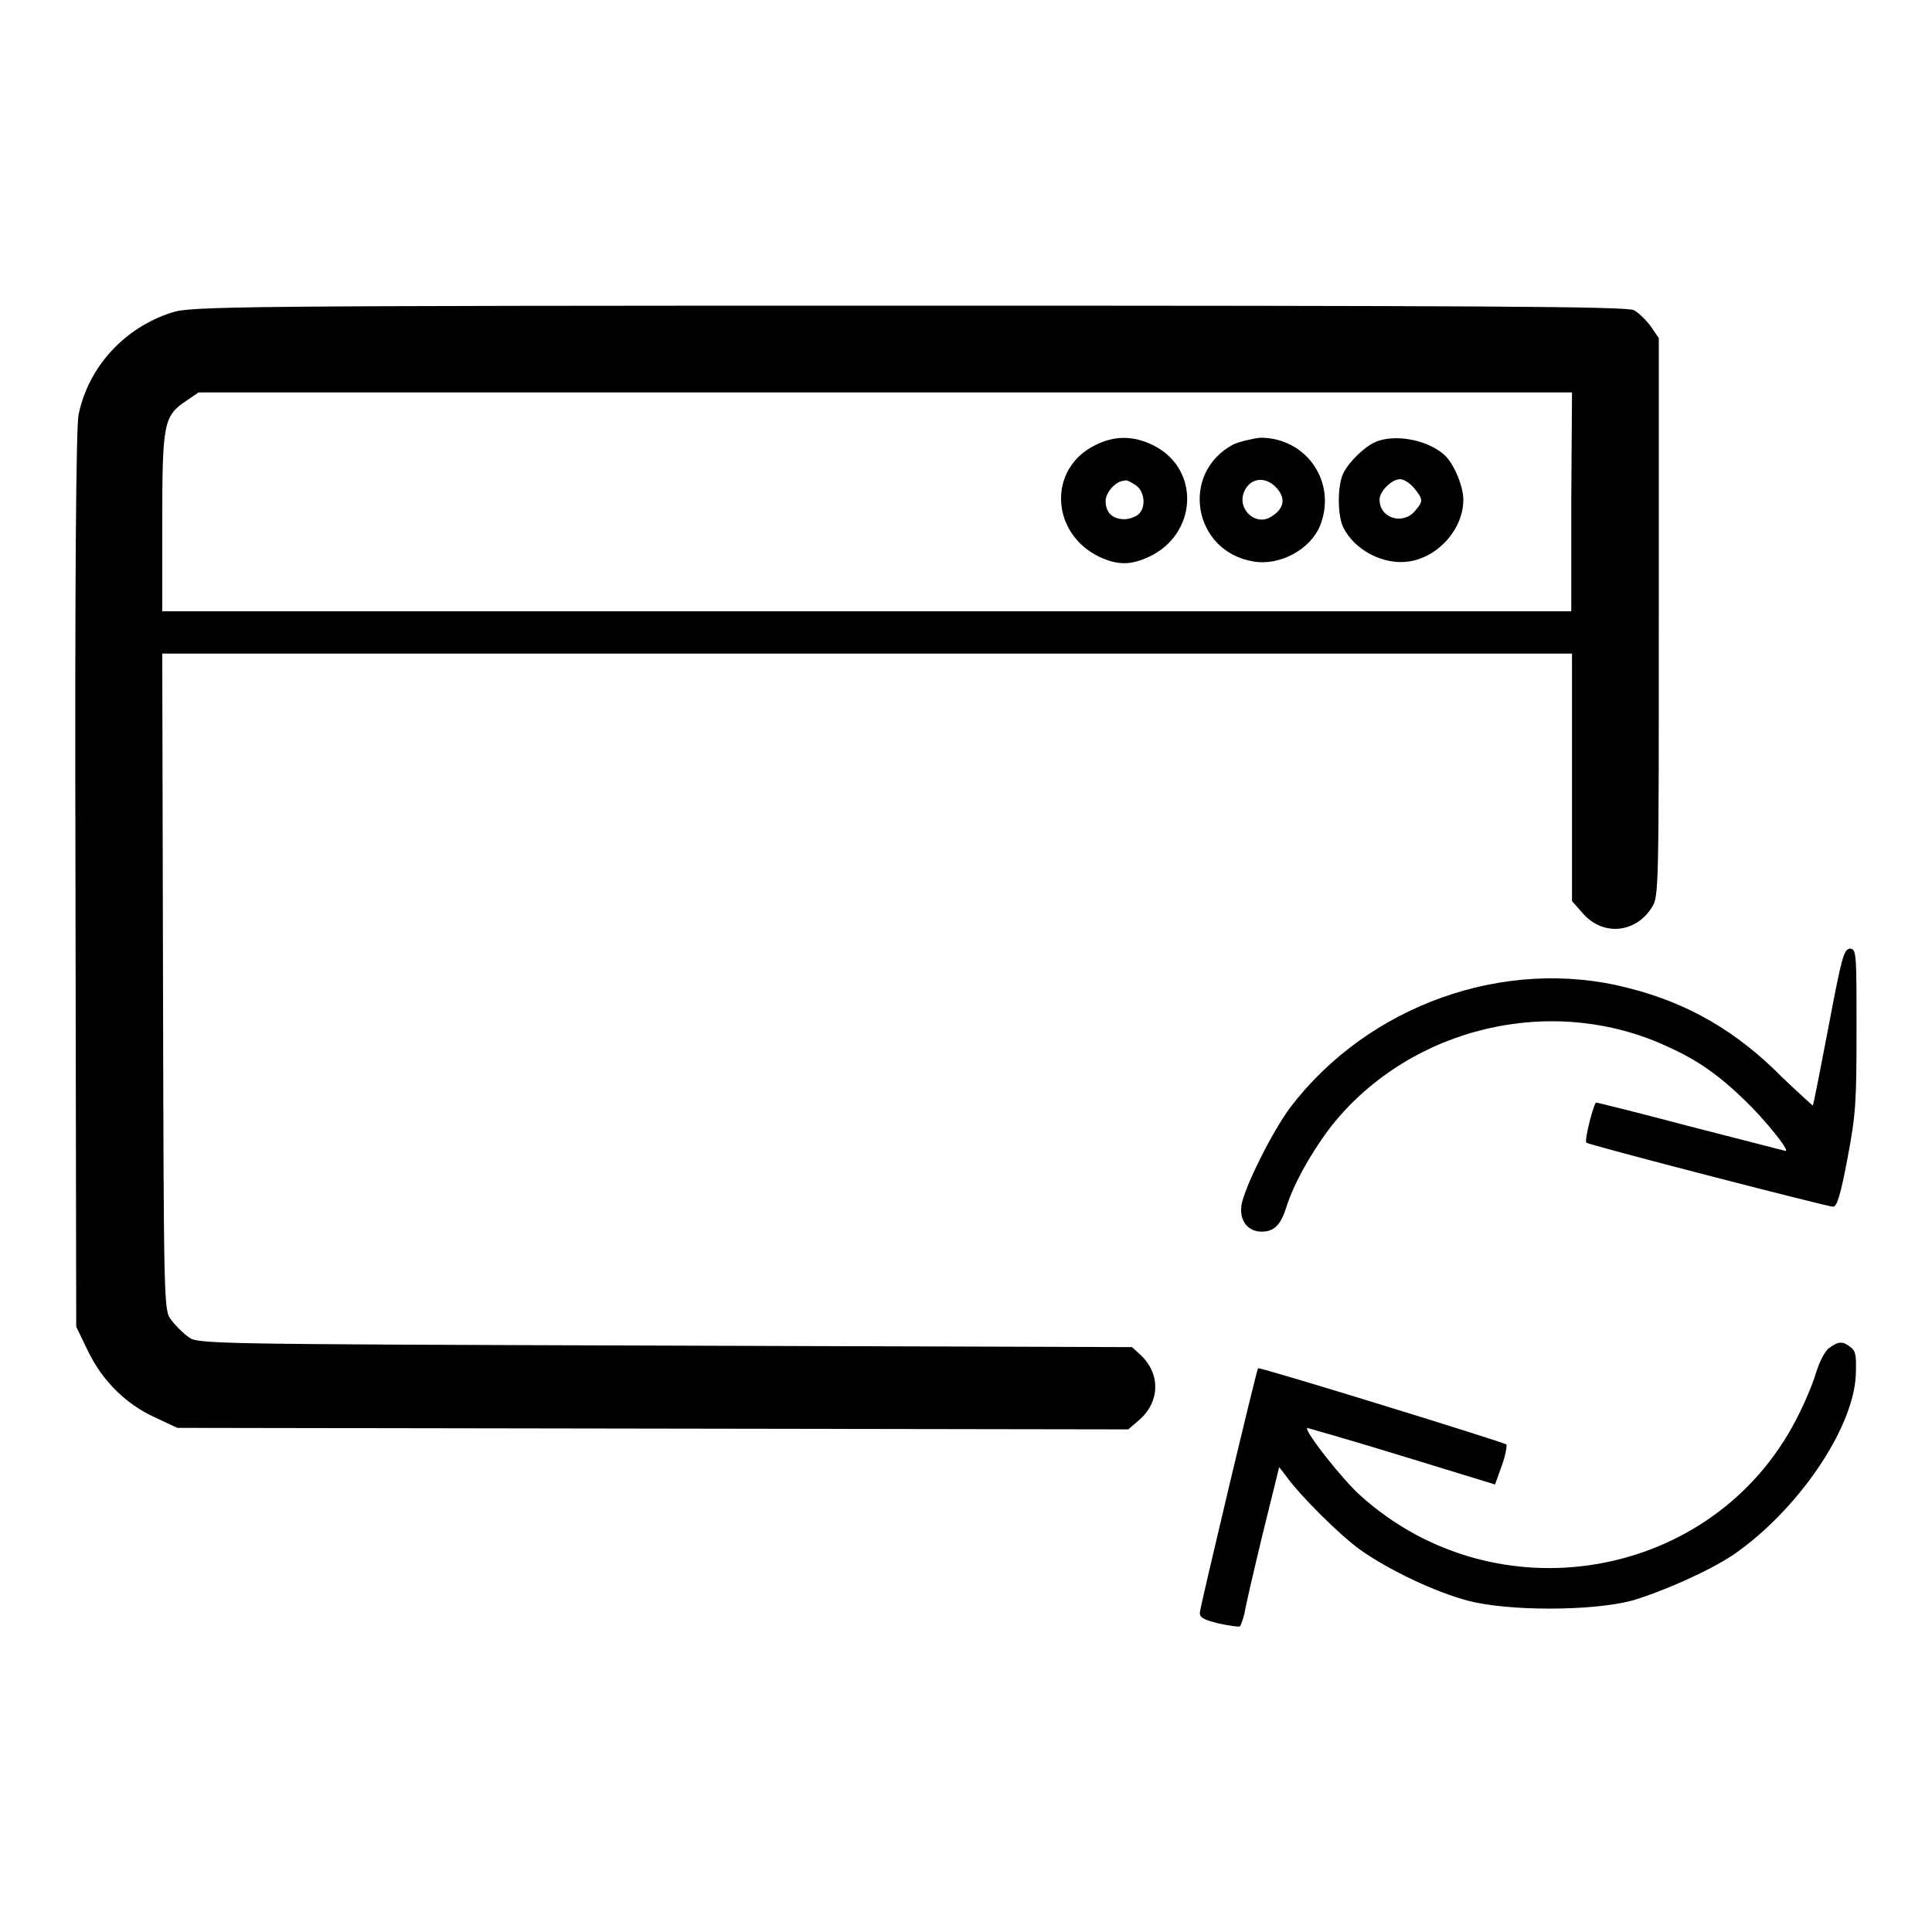 <?xml version="1.0" encoding="utf-8"?>
<!-- Svg Vector Icons : http://www.onlinewebfonts.com/icon -->
<!DOCTYPE svg PUBLIC "-//W3C//DTD SVG 1.1//EN" "http://www.w3.org/Graphics/SVG/1.1/DTD/svg11.dtd">
<svg version="1.1" xmlns="http://www.w3.org/2000/svg" xmlns:xlink="http://www.w3.org/1999/xlink" x="0px" y="0px" viewBox="0 0 256 256" enable-background="new 0 0 256 256" xml:space="preserve">
<g><g><g><path fill="#000000" d="M22.8,41.4c-6.3,2-11.1,7.2-12.4,13.6c-0.3,1.7-0.5,20.4-0.4,61.6l0.1,59.2l1.5,3.1c1.9,4,5,7.1,8.9,8.9l3,1.4l63,0.1l63,0.1l1.4-1.2c2.8-2.4,2.9-6.1,0.3-8.6l-1.2-1.1l-61.9-0.2c-61.6-0.2-62-0.2-63.2-1.2c-0.7-0.5-1.7-1.5-2.2-2.2c-1-1.2-1-1.7-1.1-44.8l-0.1-43.5h93.4h93.4V103v16.4l1.5,1.7c2.7,3,7,2.5,9.1-0.9c0.9-1.4,0.9-2.6,0.9-38.4V44.8l-1.1-1.6c-0.6-0.8-1.6-1.8-2.2-2.1c-0.9-0.5-21-0.6-96.1-0.6C30.8,40.5,25.2,40.6,22.8,41.4z M208.2,66.5v14.5h-93.4H21.5V69.2c0-13.2,0.2-14.1,3.2-16.1l1.6-1.1h91h91L208.2,66.5L208.2,66.5z"/><path fill="#000000" d="M145.1,59c-6.3,3.1-5.9,11.7,0.6,14.8c2.4,1.1,4.1,1.1,6.5,0c6.5-3,6.9-11.7,0.6-14.8C150.2,57.7,147.6,57.7,145.1,59z M150.5,64.3c1.2,0.8,1.4,3,0.3,3.9c-0.4,0.3-1.2,0.6-1.8,0.6c-1.6,0-2.5-0.9-2.5-2.4c0-1.2,1.4-2.7,2.5-2.7C149.2,63.5,149.9,63.9,150.5,64.3z"/><path fill="#000000" d="M163.4,58.9c-7.1,3.8-5.3,14.2,2.7,15.5c3.5,0.6,7.5-1.6,8.8-4.7C177.2,64,173.2,58,167,58C166,58.1,164.3,58.5,163.4,58.9z M169,64.5c1.5,1.5,1.2,3-0.8,4.1c-2,1-4.2-1.2-3.4-3.3C165.5,63.4,167.5,63,169,64.5z"/><path fill="#000000" d="M182.4,58.5c-1.5,0.6-3.6,2.6-4.4,4.2c-0.8,1.6-0.8,5.6,0,7.2c1.5,3,5.3,5,8.7,4.5c3.9-0.6,7.2-4.3,7.2-8.2c0-1.8-1.3-4.9-2.6-6C189.1,58.3,185,57.5,182.4,58.5z M187.4,64.7c1.2,1.5,1.2,1.7,0.1,3c-1.6,1.9-4.7,1-4.7-1.5c0-1.1,1.6-2.7,2.7-2.7C186.1,63.5,186.9,64.1,187.4,64.7z"/><path fill="#000000" d="M242.3,136c-1.1,5.7-2,10.4-2.1,10.5c0,0-1.8-1.6-4-3.7c-6-6.1-12.5-9.9-20.5-11.9c-16.3-4.2-34.4,2.3-44.7,15.8c-2.4,3.2-6.1,10.6-6.5,13c-0.3,2,0.8,3.5,2.7,3.5c1.6,0,2.5-0.9,3.2-3.1c1-3.3,3.6-7.8,6.1-11c10.5-13.1,29.3-17.5,44.5-10.4c4,1.8,6.8,3.8,10.2,7.1c2.7,2.6,6,6.7,5.4,6.7c-0.1,0-5.8-1.5-12.5-3.2c-6.8-1.8-12.4-3.2-12.6-3.2c-0.3,0-1.6,5-1.3,5.3c0.2,0.3,32,8.5,32.7,8.5c0.5,0,1-1.6,1.9-6.4c1.1-5.8,1.2-7.4,1.2-17.1c0-10.1,0-10.7-0.9-10.7C244.3,125.8,244,127,242.3,136z"/><path fill="#000000" d="M242.4,178.6c-0.6,0.4-1.3,1.8-1.8,3.4c-0.4,1.4-1.6,4.2-2.6,6.1c-11,21.3-39.7,26.3-57.7,10.1c-2.3-2-7.5-8.6-7.1-9c0,0,5.7,1.6,12.5,3.7l12.4,3.8l0.9-2.5c0.5-1.4,0.7-2.6,0.6-2.8c-0.3-0.3-32.7-10.3-32.9-10.1c-0.2,0.2-7.6,31.3-7.7,32.3c-0.1,0.7,0.4,1,2.4,1.5c1.4,0.3,2.7,0.5,2.9,0.4c0.1-0.1,0.4-0.9,0.6-1.7c0.1-0.8,1.2-5.5,2.4-10.5l2.2-8.9l1,1.3c1.8,2.5,7,7.7,9.8,9.7c3.7,2.6,9.7,5.5,14.2,6.7c5.3,1.4,16.3,1.4,21.7,0c4.1-1.2,10.2-3.9,13.5-6.1c8.4-5.8,15.8-16.5,16.2-23.7c0.1-2.7,0-3.3-0.7-3.8C244.2,177.7,243.6,177.7,242.4,178.6z"/></g></g></g>
</svg>
